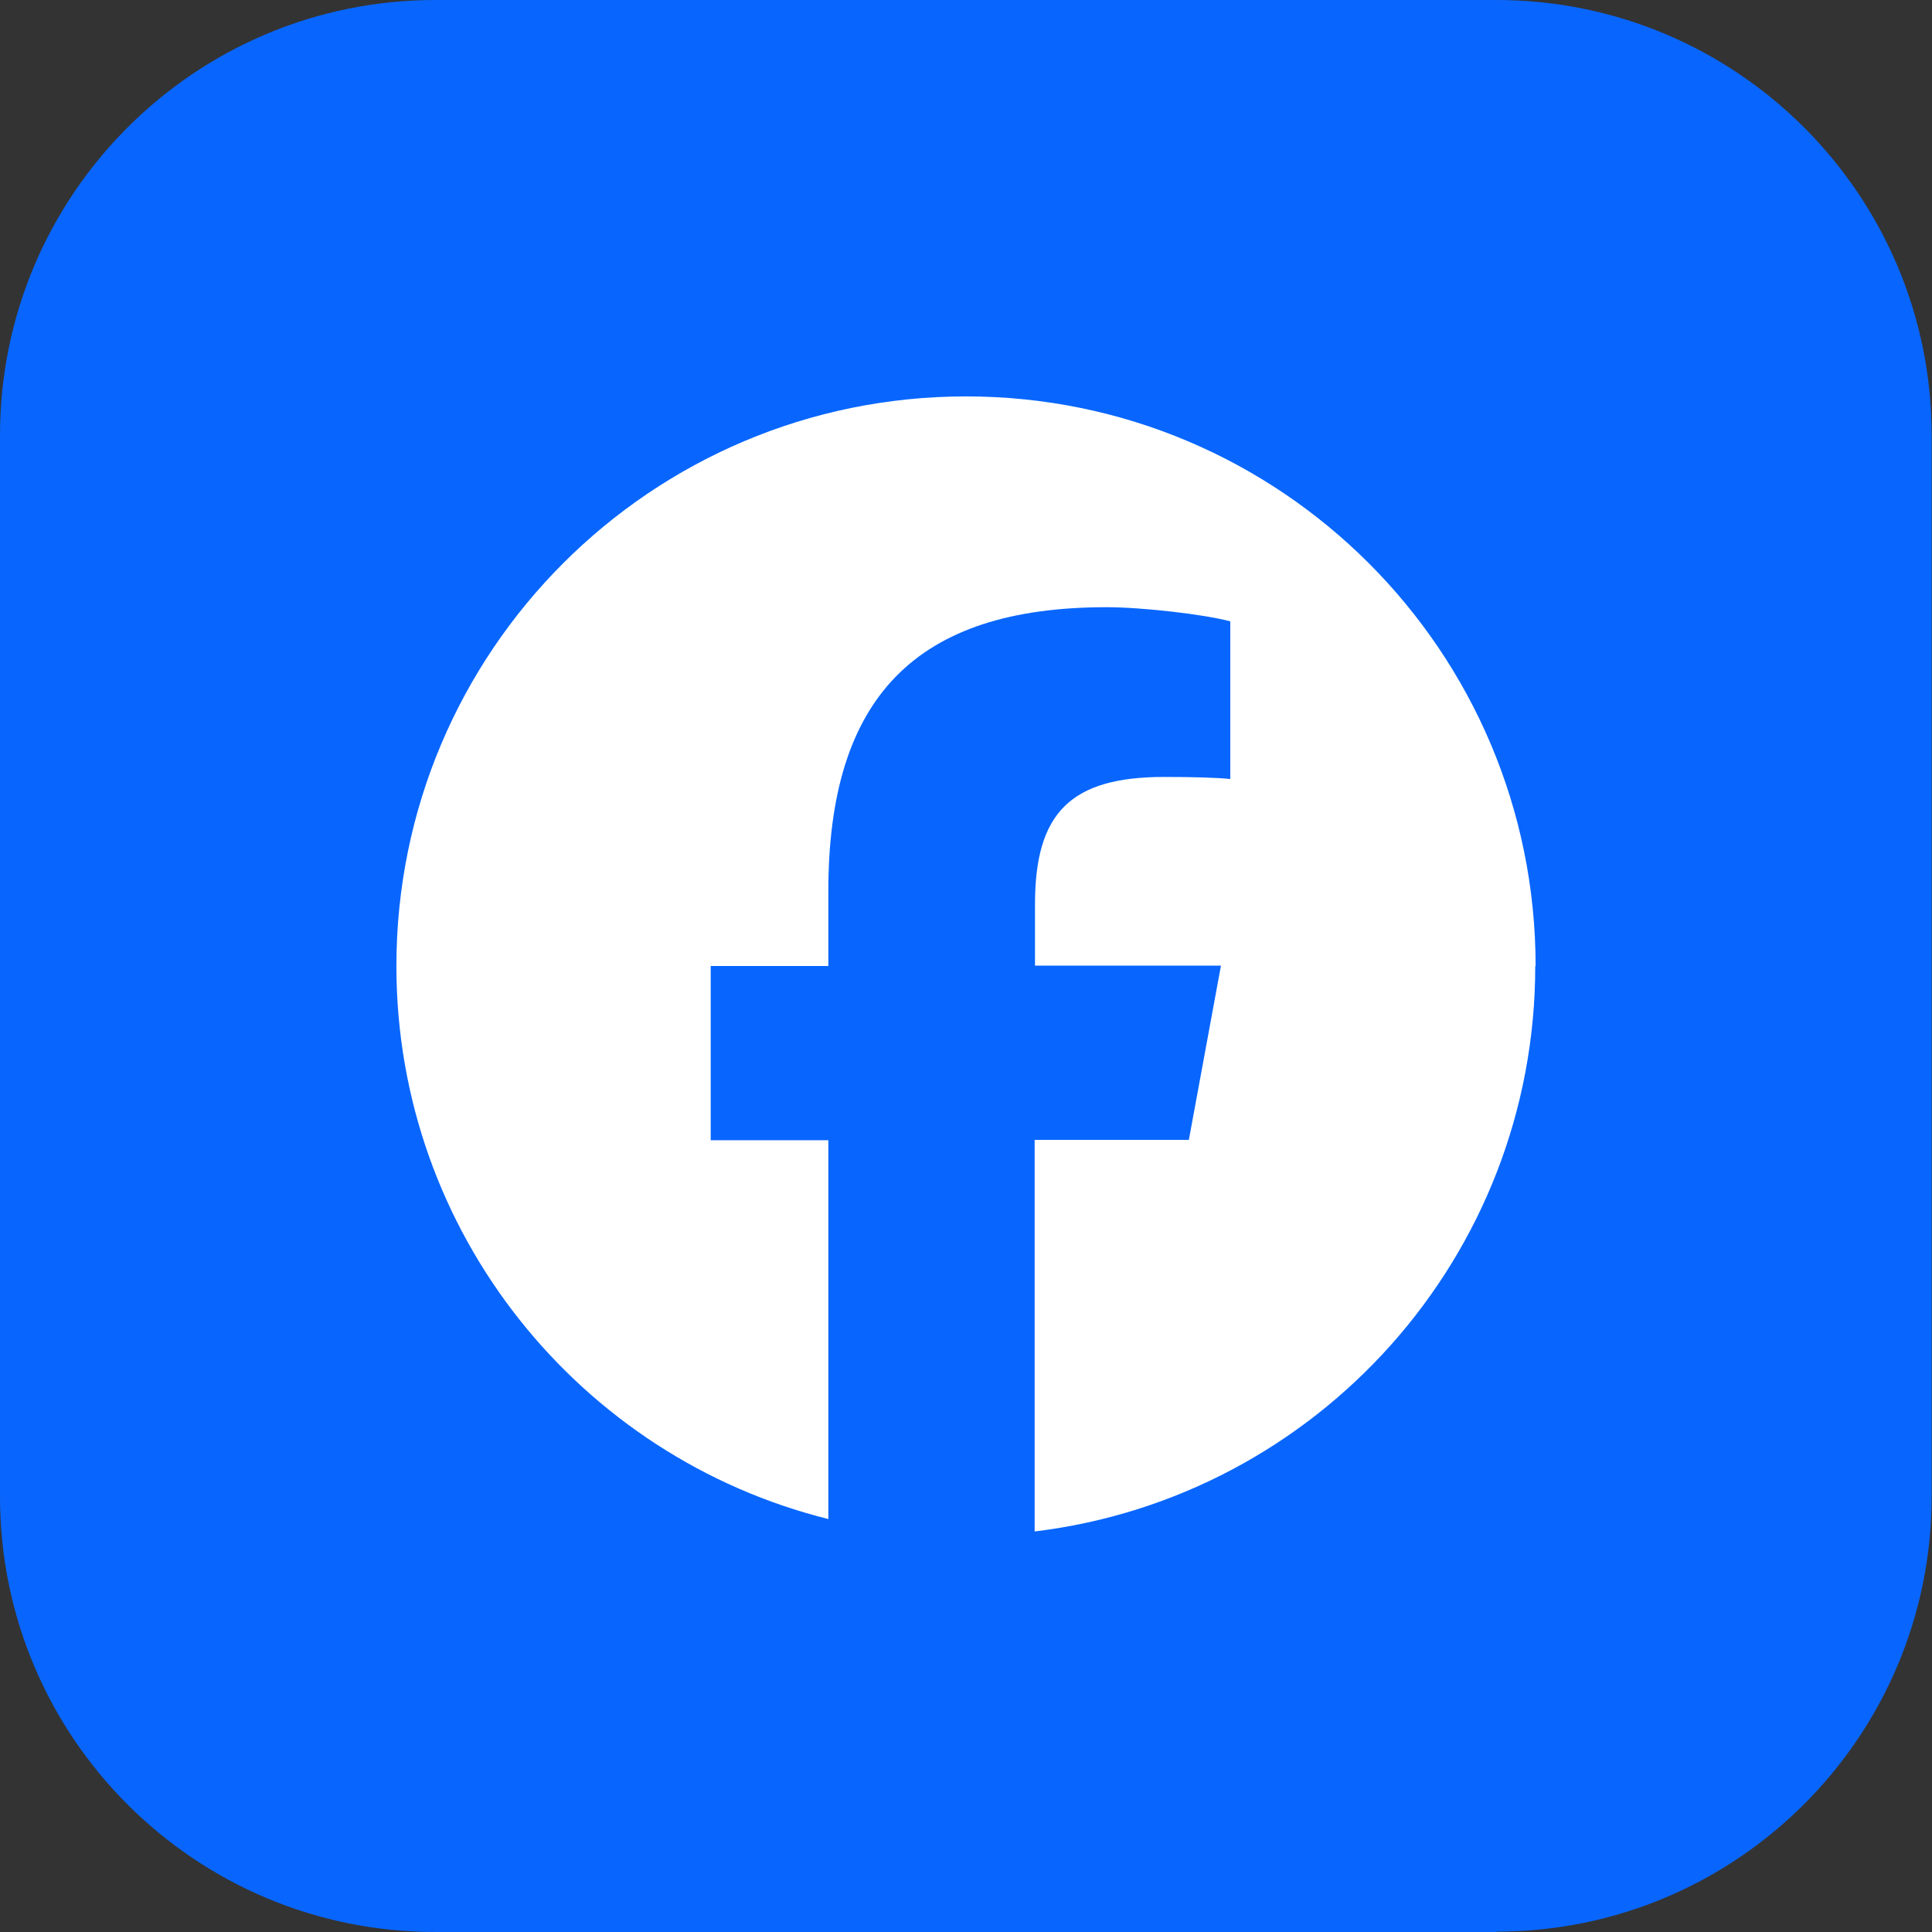 <?xml version="1.0" encoding="UTF-8"?><svg id="_レイヤー_2" xmlns="http://www.w3.org/2000/svg" viewBox="0 0 56 56"><rect x="0" y="0" width="56" height="56" fill="#333333" stroke="none"/><g id="_レイヤー_1-2"><path d="m43.38,56H12.62c-6.97,0-12.62-5.65-12.62-12.62V12.62C0,5.65,5.65,0,12.62,0h30.75c6.97,0,12.62,5.65,12.62,12.62v30.75c0,6.97-5.65,12.62-12.62,12.62Z" style="fill:#0866ff; stroke-width:0px;"/><g id="Logo"><path id="Initiator" d="m44.51,28c0-9.12-7.39-16.51-16.51-16.51s-16.51,7.39-16.51,16.51c0,7.74,5.33,14.24,12.52,16.03v-10.98h-3.41v-5.05h3.41v-2.17c0-5.62,2.54-8.23,8.06-8.23,1.05,0,2.85.21,3.59.41v4.57c-.39-.04-1.07-.06-1.91-.06-2.71,0-3.75,1.03-3.75,3.69v1.78h5.39l-.93,5.05h-4.47v11.35c8.18-.99,14.51-7.95,14.51-16.39Z" style="fill:#fff; stroke-width:0px;"/><path id="F" d="m34.47,33.05l.93-5.05h-5.39v-1.78c0-2.67,1.05-3.69,3.75-3.69.84,0,1.52.02,1.91.06v-4.57c-.74-.21-2.54-.41-3.59-.41-5.52,0-8.06,2.61-8.06,8.23v2.17h-3.41v5.05h3.41v10.98c1.28.32,2.61.49,3.99.49.68,0,1.34-.04,2-.12v-11.35h4.47Z" style="fill:none; stroke-width:0px;"/></g></g></svg>